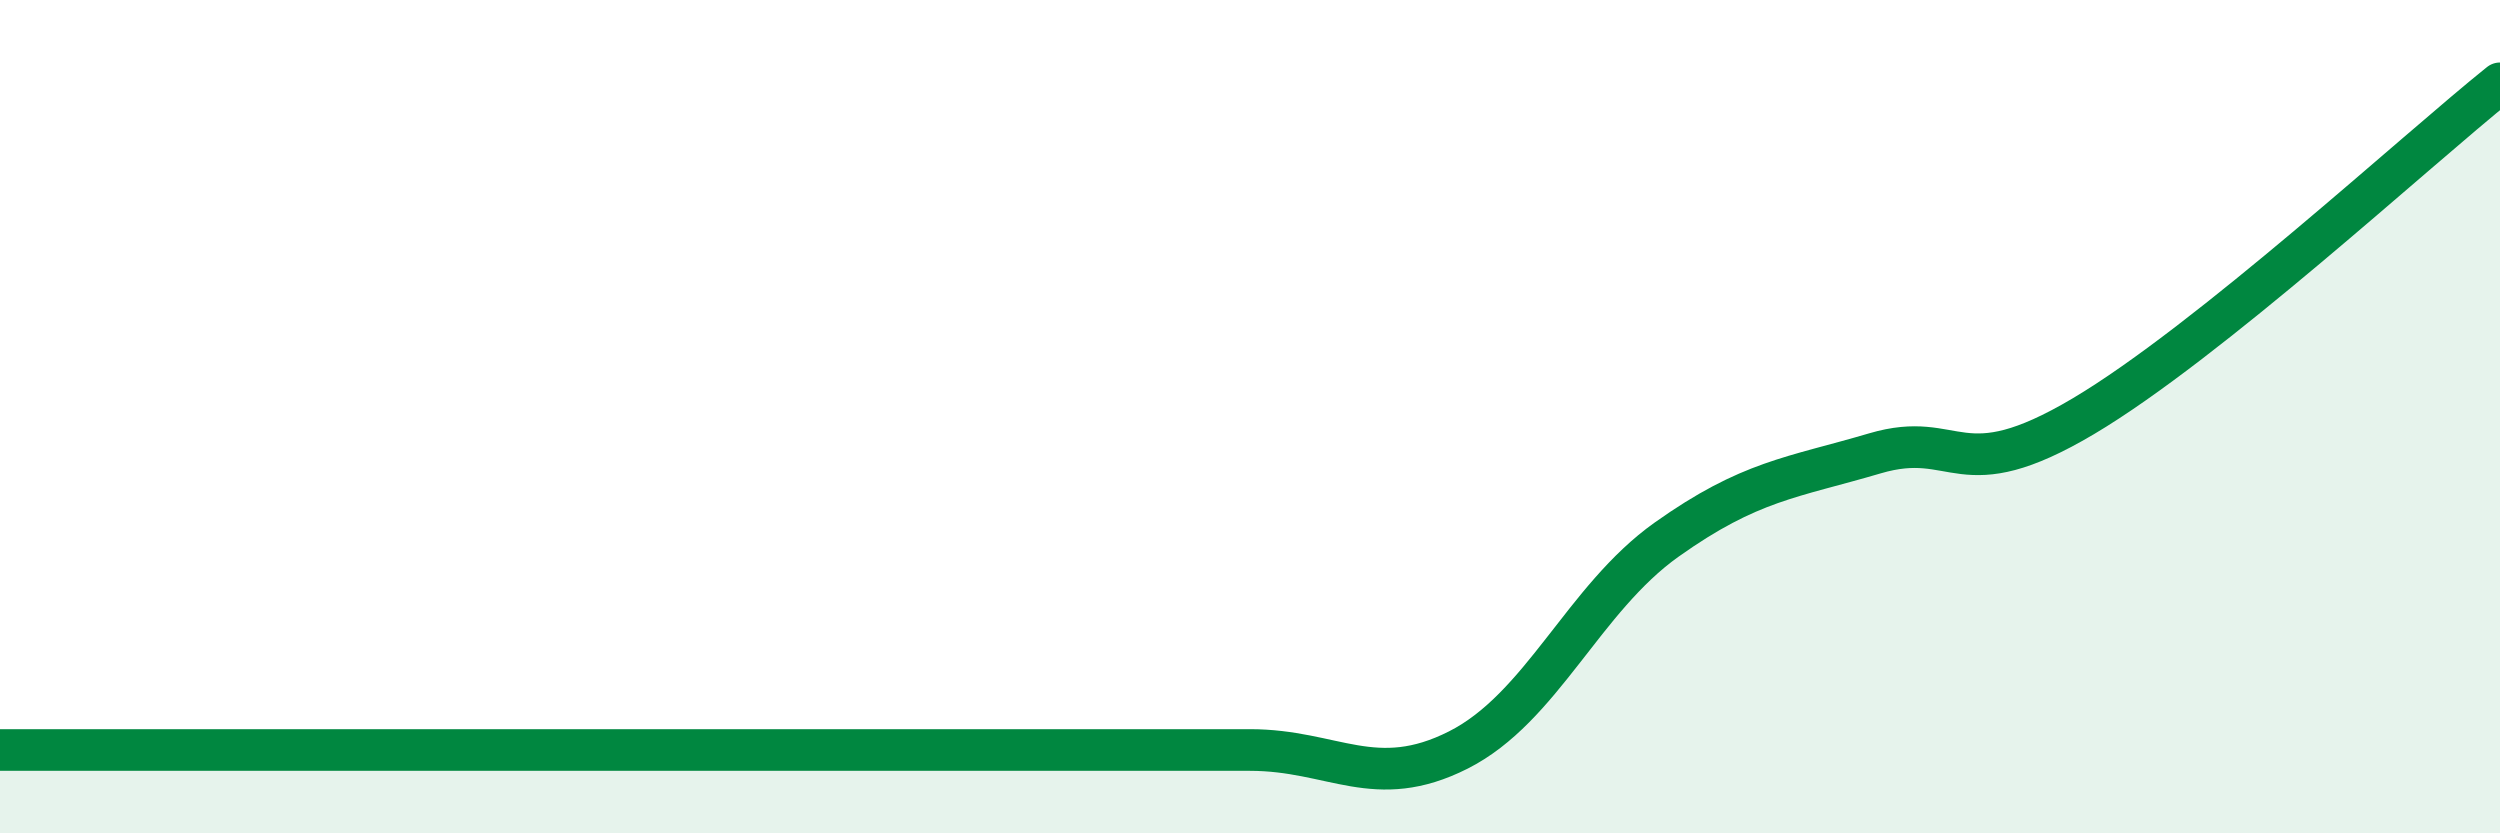 
    <svg width="60" height="20" viewBox="0 0 60 20" xmlns="http://www.w3.org/2000/svg">
      <path
        d="M 0,18 C 1,18 3,18 5,18 C 7,18 8,18 10,18 C 12,18 13,18 15,18 C 17,18 18,18 20,18 C 22,18 23,18 25,18 C 27,18 28,18 30,18 C 32,18 33,19.01 35,18 C 37,16.99 38,14.37 40,12.95 C 42,11.53 43,11.47 45,10.88 C 47,10.29 47,11.77 50,9.99 C 53,8.21 58,3.6 60,2L60 20L0 20Z"
        fill="#008740"
        opacity="0.1"
        stroke-linecap="round"
        stroke-linejoin="round"
      />
      <path
        d="M 0,18 C 1,18 3,18 5,18 C 7,18 8,18 10,18 C 12,18 13,18 15,18 C 17,18 18,18 20,18 C 22,18 23,18 25,18 C 27,18 28,18 30,18 C 32,18 33,19.01 35,18 C 37,16.99 38,14.37 40,12.95 C 42,11.53 43,11.47 45,10.88 C 47,10.29 47,11.77 50,9.99 C 53,8.21 58,3.6 60,2"
        stroke="#008740"
        stroke-width="1"
        fill="none"
        stroke-linecap="round"
        stroke-linejoin="round"
      />
    </svg>
  